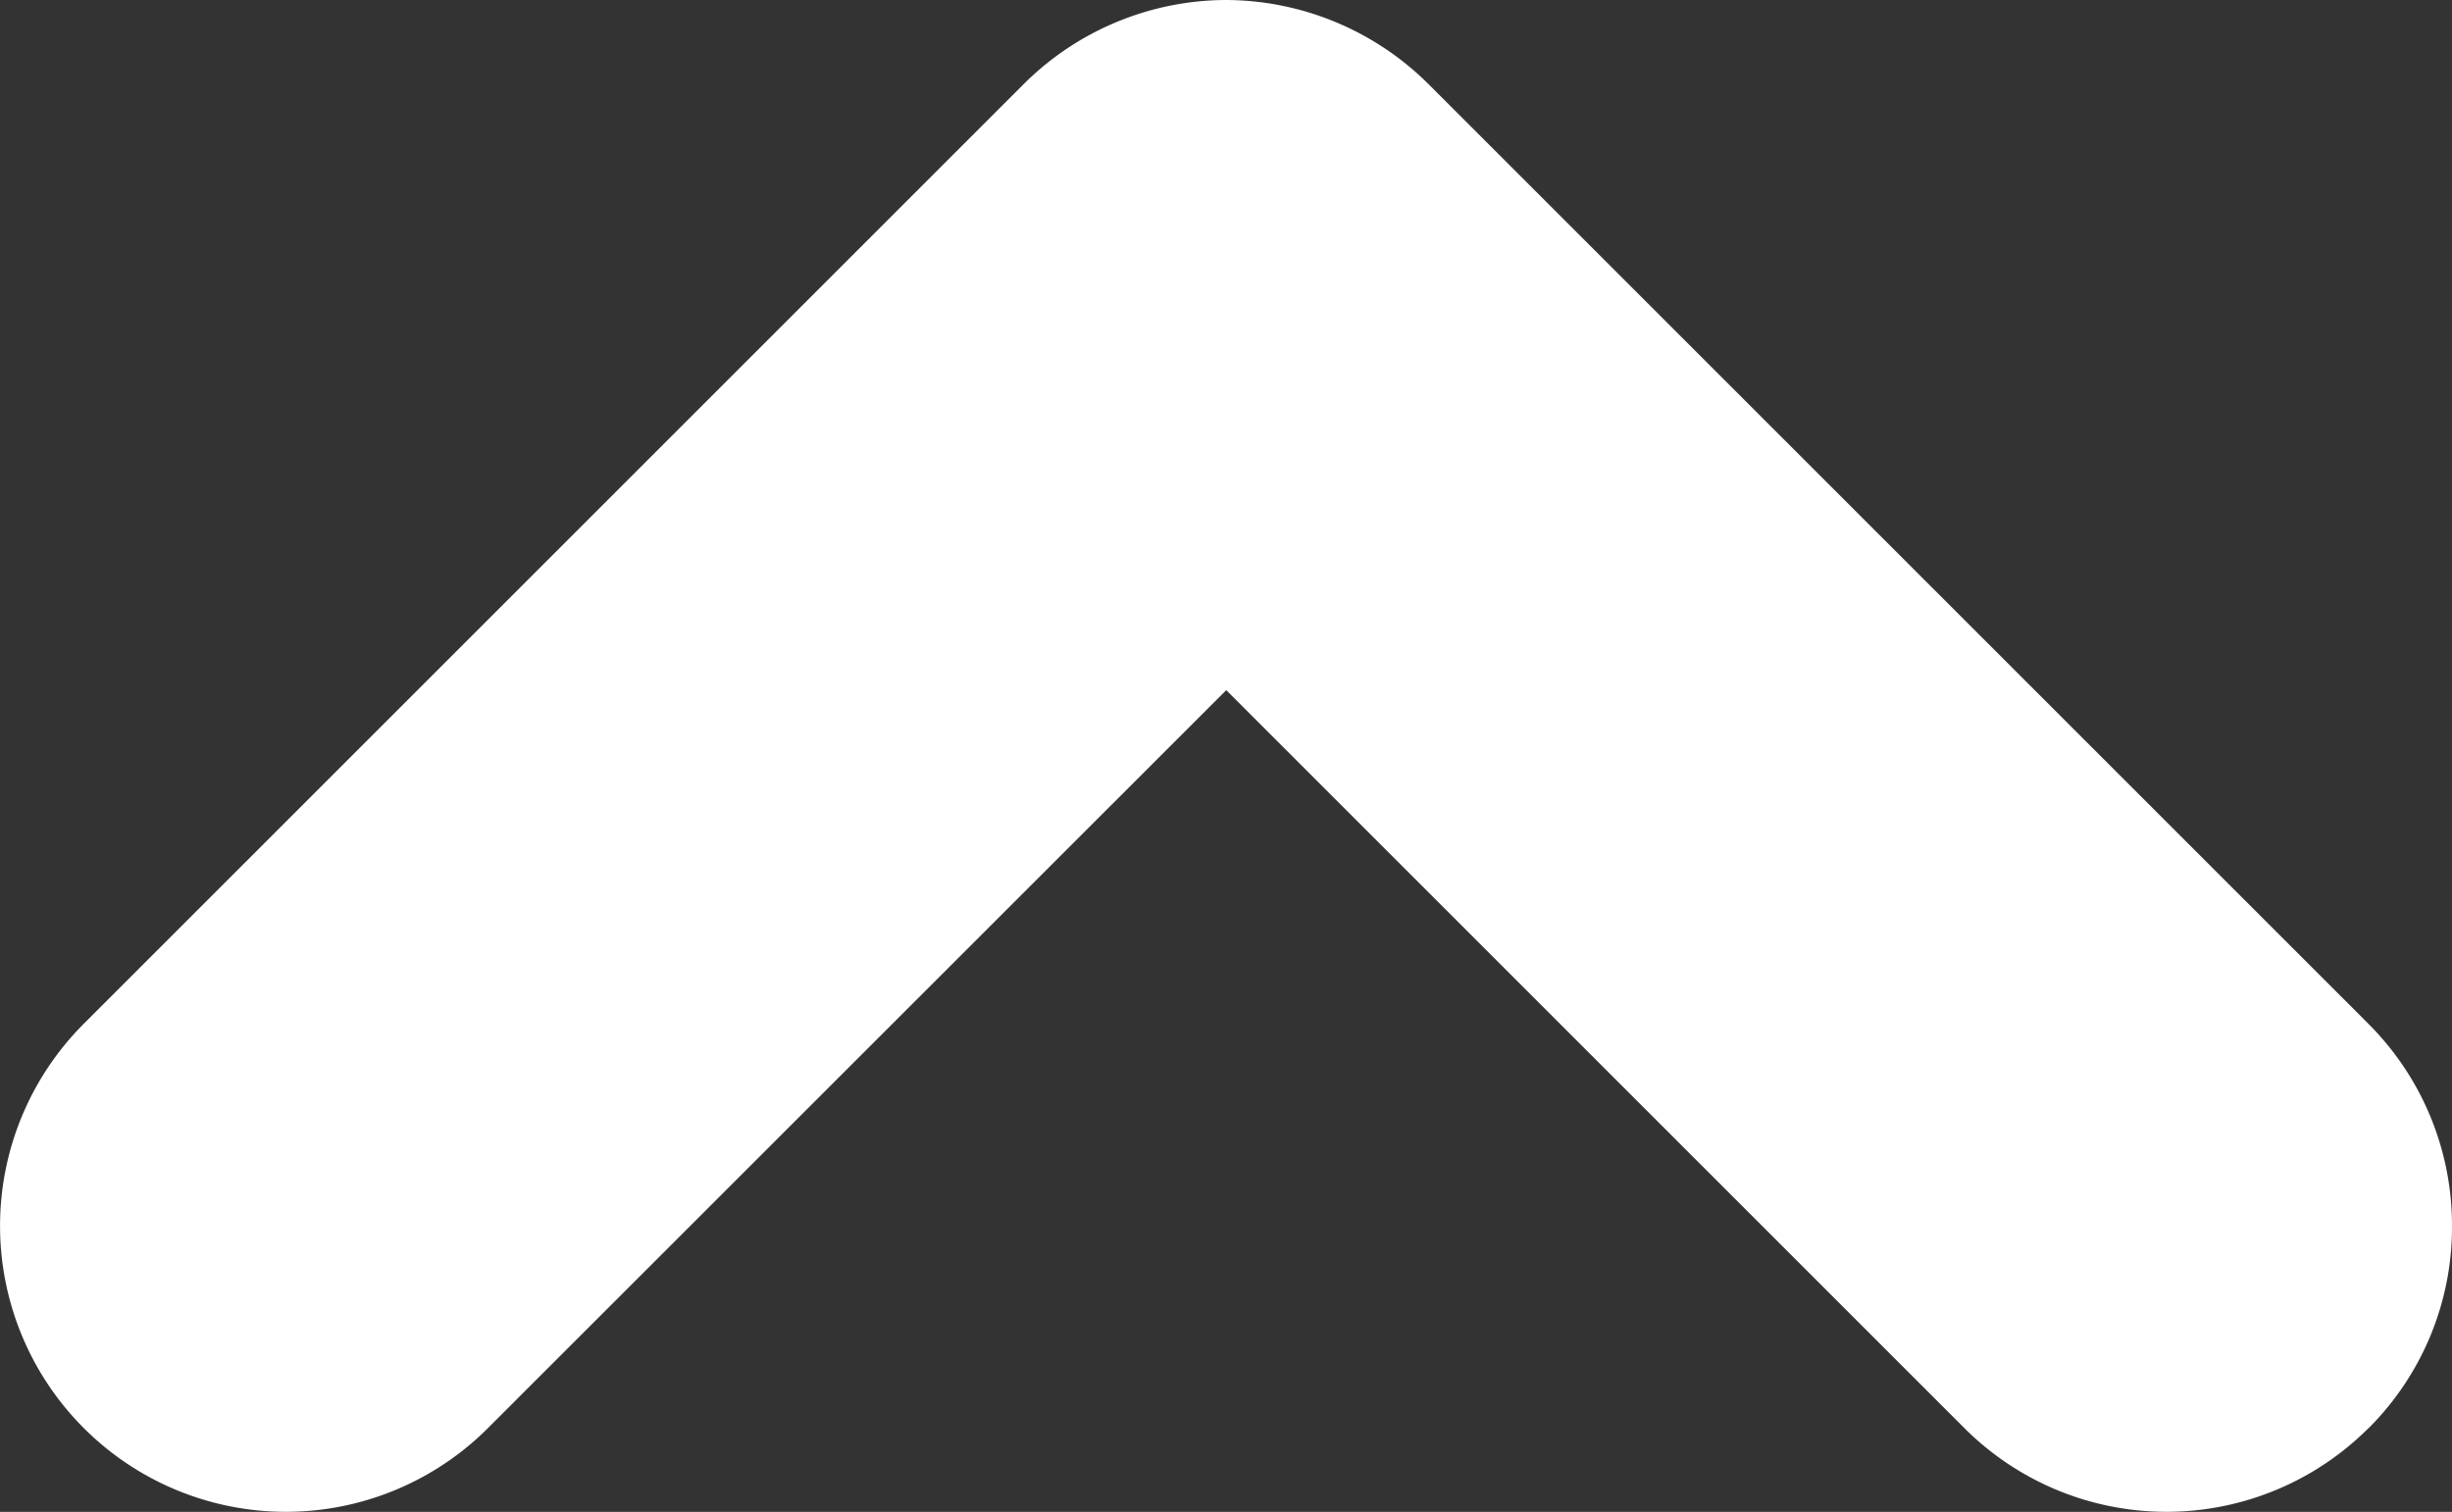 <svg xmlns="http://www.w3.org/2000/svg" width="15.259" height="9.411" viewBox="0 0 15.259 9.411">
  <rect x="0" y="0" width="15.259" height="9.411" fill="#333333" stroke="none"/>
  <g id="グループ_2" data-name="グループ 2" transform="translate(15.259 9.411) rotate(180)">
    <path id="パス_17" data-name="パス 17" d="M.519.522a1.778,1.778,0,0,1,2.516,0h0L7.628,5.115,12.222.522h0a1.778,1.778,0,0,1,2.516,0h0a1.78,1.78,0,0,1,0,2.516h0L8.887,8.889a1.791,1.791,0,0,1-1.257.522h0a1.794,1.794,0,0,1-1.259-.522h0L.52,3.038A1.774,1.774,0,0,1,0,1.779H0A1.768,1.768,0,0,1,.52.52Z" transform="translate(0 0)" fill="#fff"/>
  </g>
</svg>
